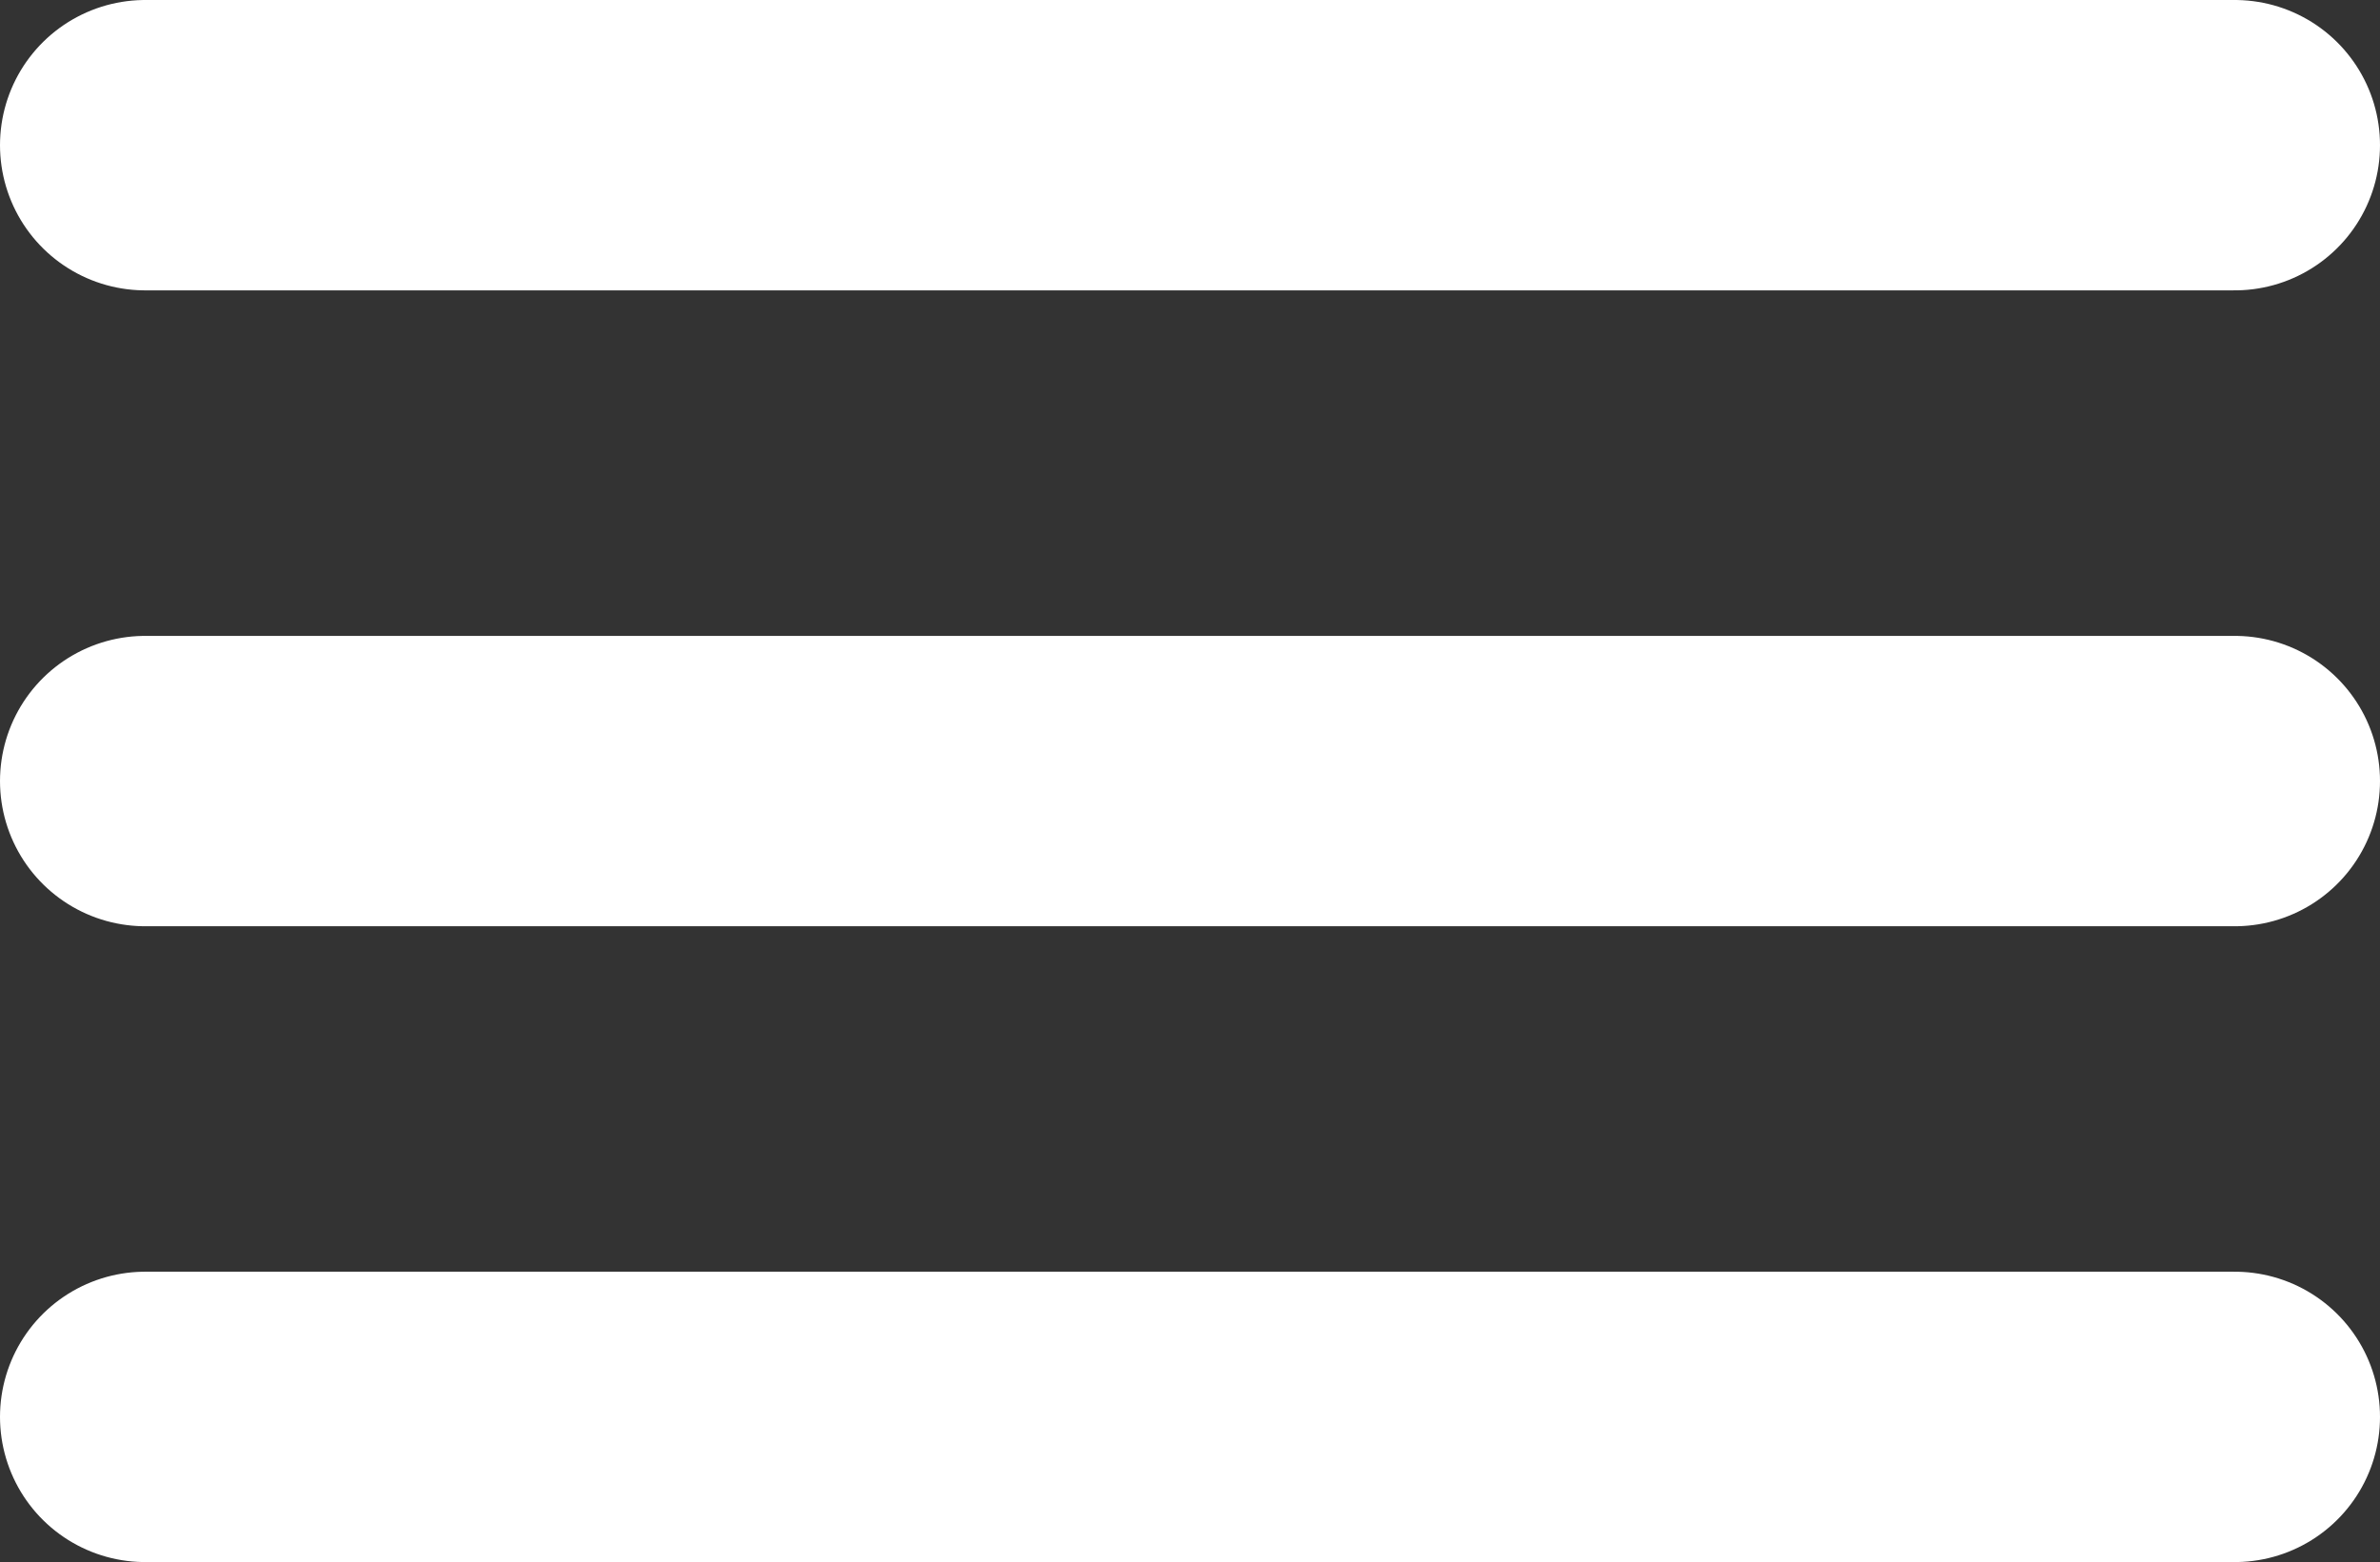 <svg xmlns="http://www.w3.org/2000/svg" width="32.782" height="21.519" viewBox="0 0 32.782 21.519">
  <rect x="0" y="0" width="32.782" height="21.519" fill="#333333" stroke="none"/>
  <g id="Group_66" data-name="Group 66" transform="translate(-346.5 -176.5)">
    <line id="Line_2" data-name="Line 2" x2="28.782" transform="translate(348.5 178.5)" fill="none" stroke="#fff" stroke-linecap="round" stroke-width="4"/>
    <line id="Line_3" data-name="Line 3" x2="28.782" transform="translate(348.5 187.26)" fill="none" stroke="#fff" stroke-linecap="round" stroke-width="4"/>
    <line id="Line_4" data-name="Line 4" x2="28.782" transform="translate(348.5 196.019)" fill="none" stroke="#fff" stroke-linecap="round" stroke-width="4"/>
  </g>
</svg>
